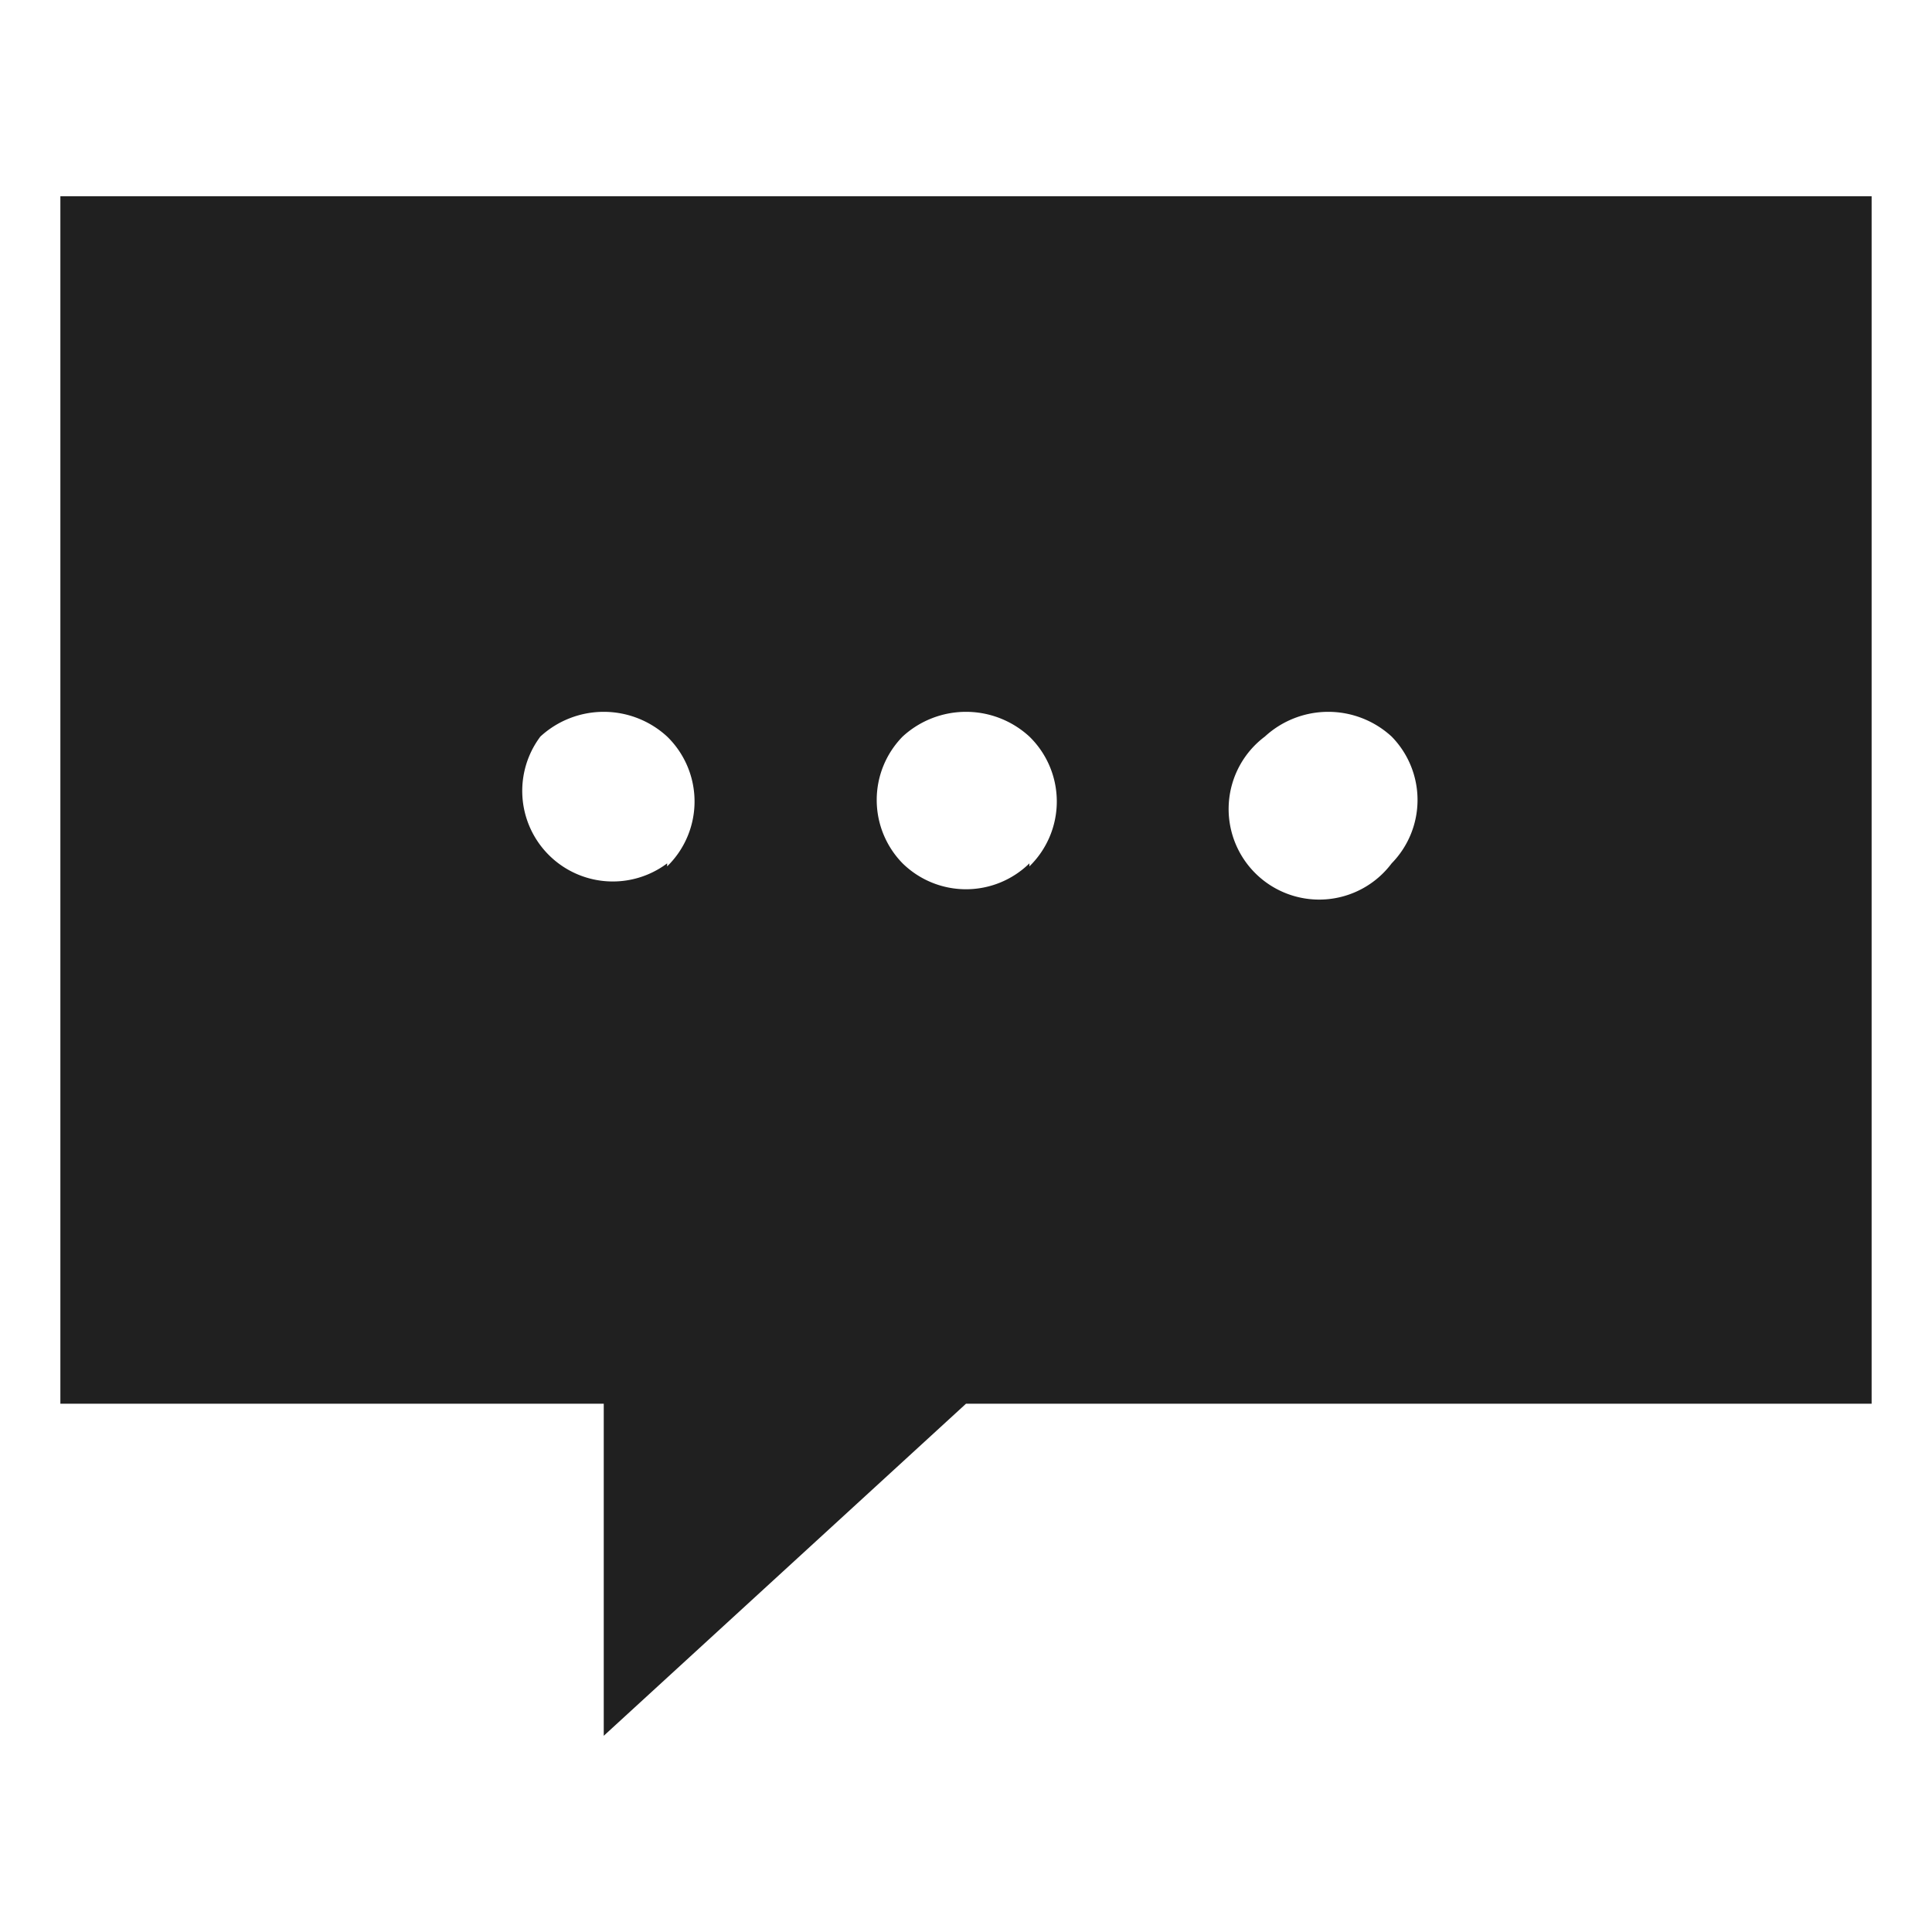 <svg xmlns="http://www.w3.org/2000/svg" viewBox="0 0 64 64" aria-labelledby="title"
aria-describedby="desc" role="img" xmlns:xlink="http://www.w3.org/1999/xlink">
  <title>Text Message</title>
  <desc>A solid styled icon from Orion Icon Library.</desc>
  <path data-name="layer1"
  d="M2 6.5v40h18v11l12-11h30v-40zm20.1 22.1a3 3 0 0 1-4.2-4.2 3.1 3.1 0 0 1 4.2 0 3 3 0 0 1 0 4.3zm12 0a3 3 0 0 1-4.2 0 3 3 0 0 1 0-4.2 3.1 3.1 0 0 1 4.2 0 3 3 0 0 1 0 4.3zm12 0a3 3 0 1 1-4.2-4.2 3.1 3.1 0 0 1 4.2 0 3 3 0 0 1 0 4.2z"
  fill="#202020"></path>
</svg>